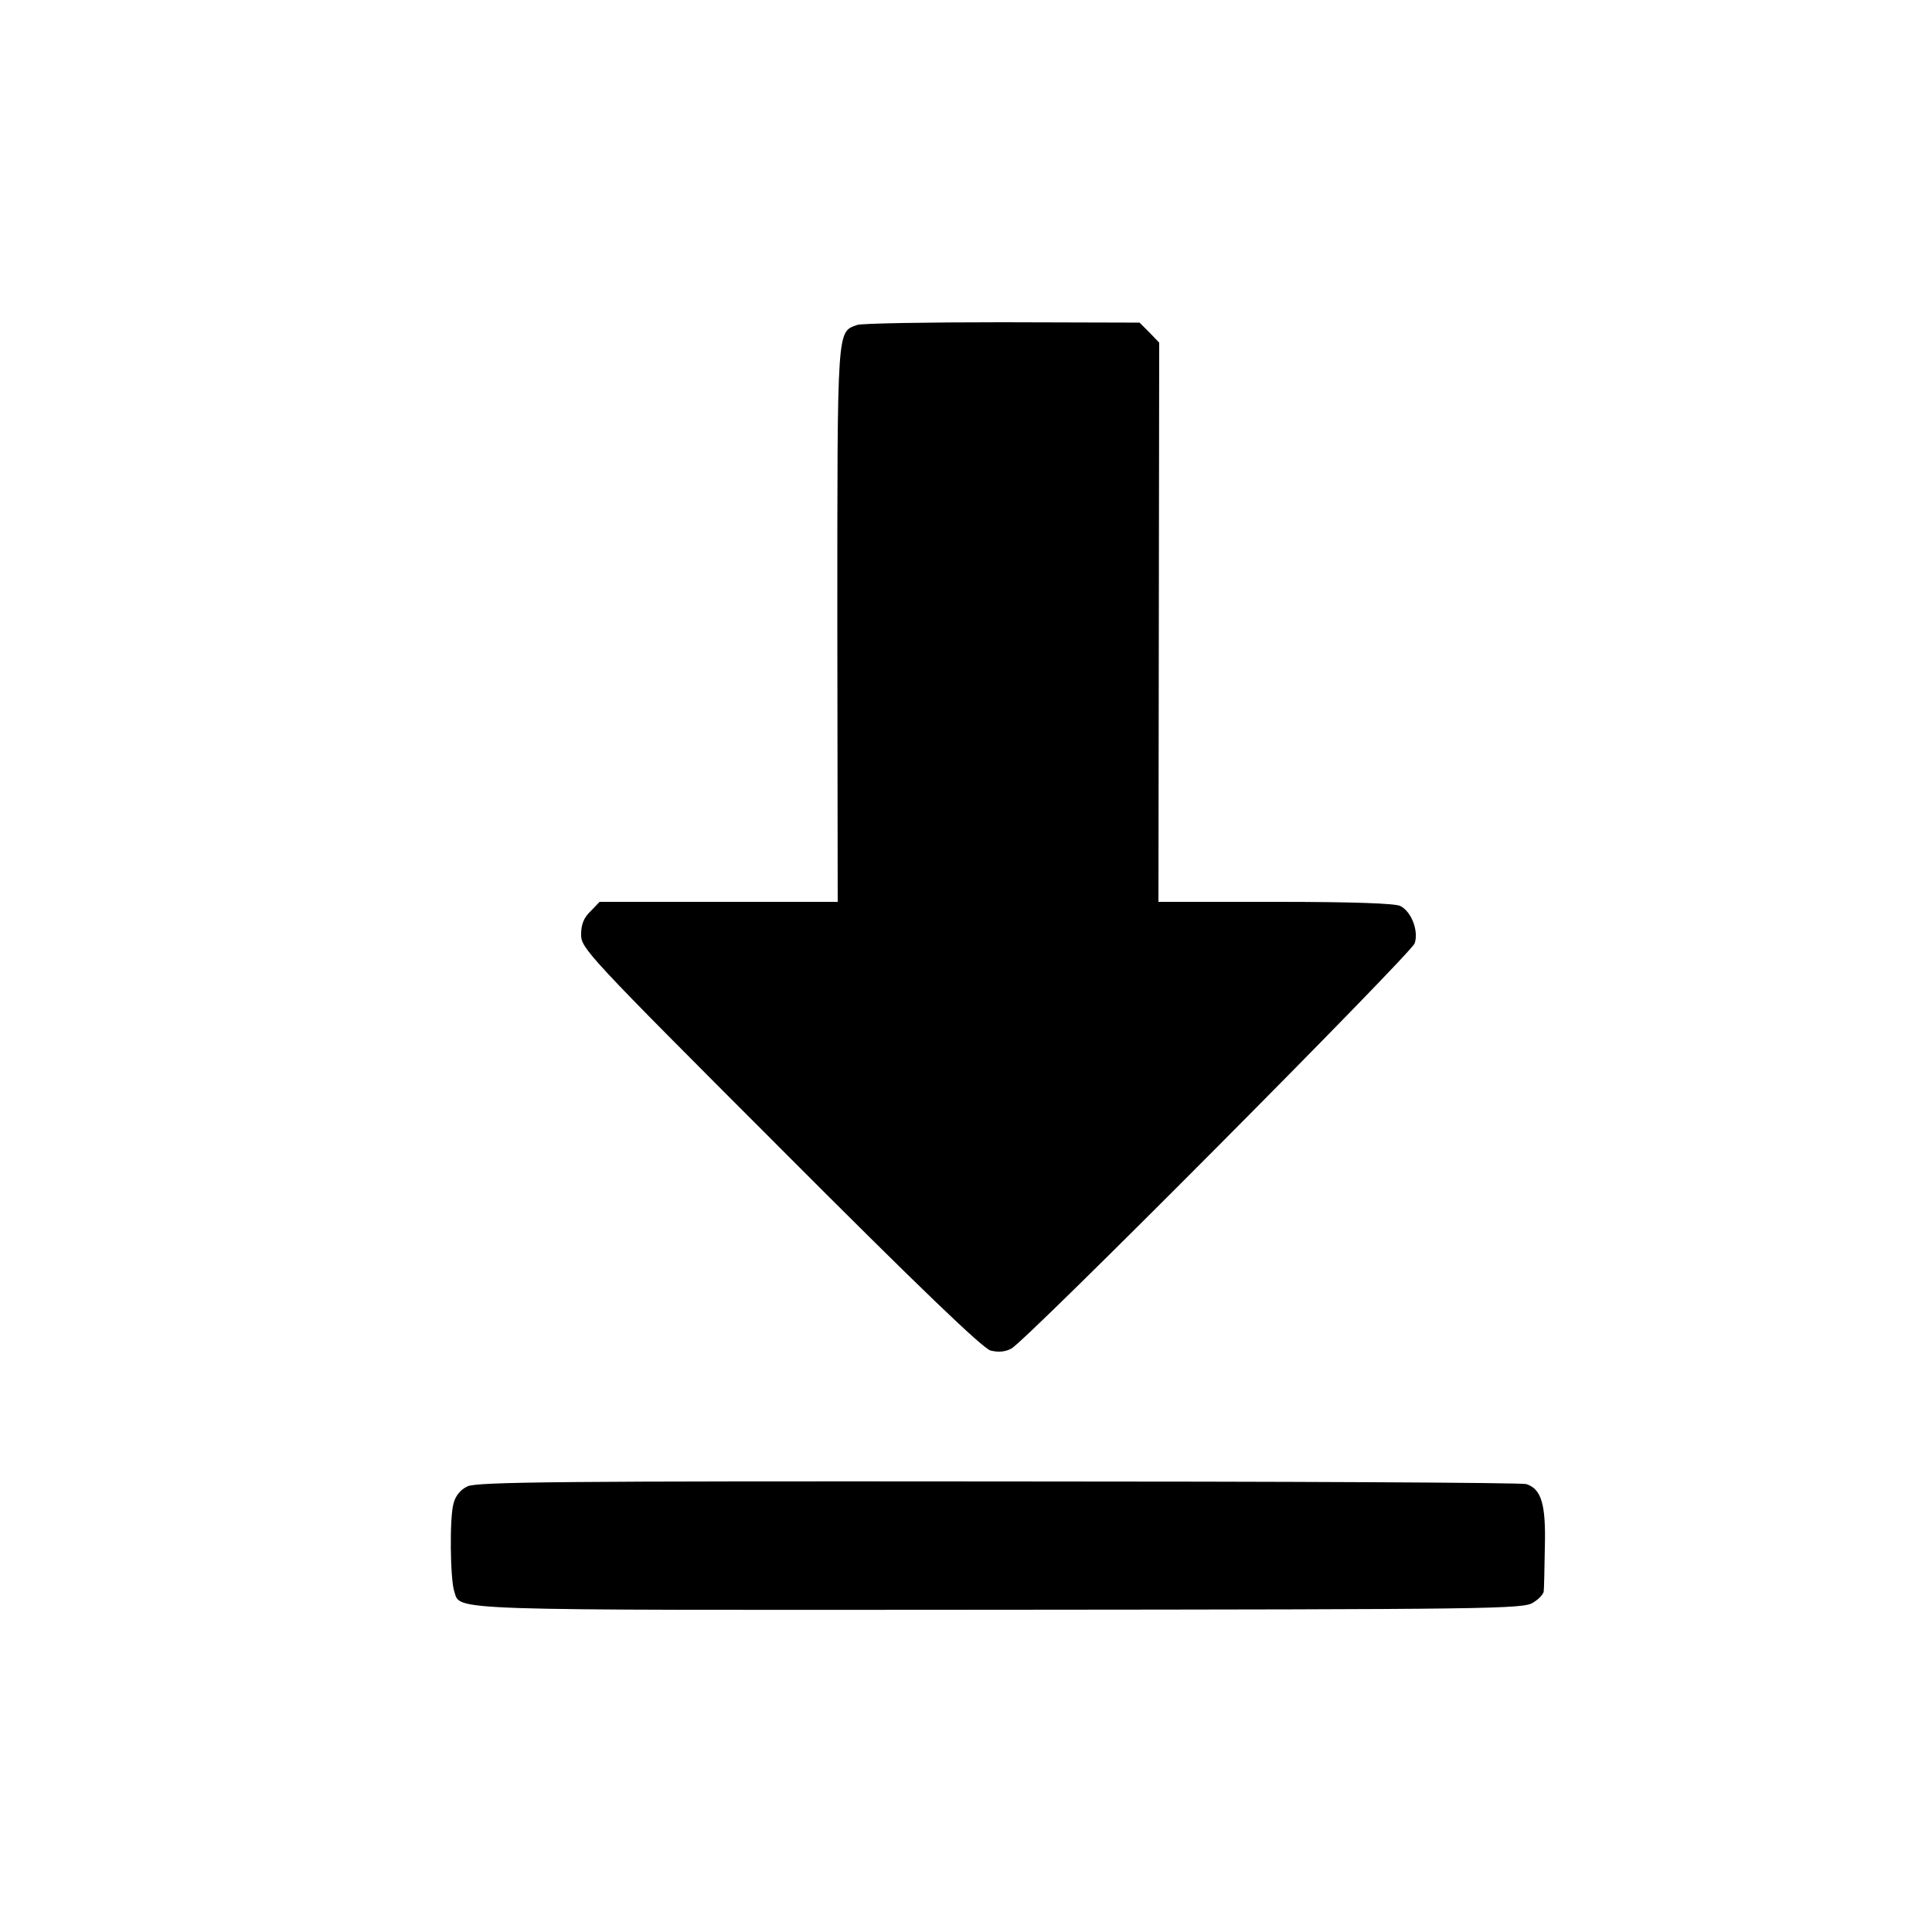 <?xml version="1.0" standalone="no"?>
<!DOCTYPE svg PUBLIC "-//W3C//DTD SVG 20010904//EN"
 "http://www.w3.org/TR/2001/REC-SVG-20010904/DTD/svg10.dtd">
<svg version="1.0" xmlns="http://www.w3.org/2000/svg"
 width="512pt" height="512pt" viewBox="0 0 512 512"
 preserveAspectRatio="xMidYMid meet">
<g transform="translate(0,512) scale(0.1,-0.1)"
fill="#000000" stroke="none">
<path d="M2272 4259 c-54 -20 -53 5 -53 -793 l1 -736 -316 0 -315 0 -24 -25
c-18 -17 -25 -35 -25 -62 0 -36 17 -55 528 -566 368 -369 536 -530 557 -536
20 -5 38 -4 55 5 38 19 1058 1045 1069 1074 11 32 -8 84 -38 99 -13 7 -127 11
-330 11 l-311 0 1 741 1 741 -26 27 -26 26 -364 1 c-200 0 -372 -3 -384 -7z"/>
<path d="M1239 1181 c-18 -8 -32 -25 -37 -45 -11 -37 -9 -202 2 -234 17 -51
-40 -49 1446 -48 1309 1 1387 2 1413 19 15 9 28 23 28 30 1 6 2 59 3 117 3
113 -9 154 -49 167 -11 4 -641 7 -1399 7 -1147 1 -1384 -1 -1407 -13z"/>
</g>
</svg>
